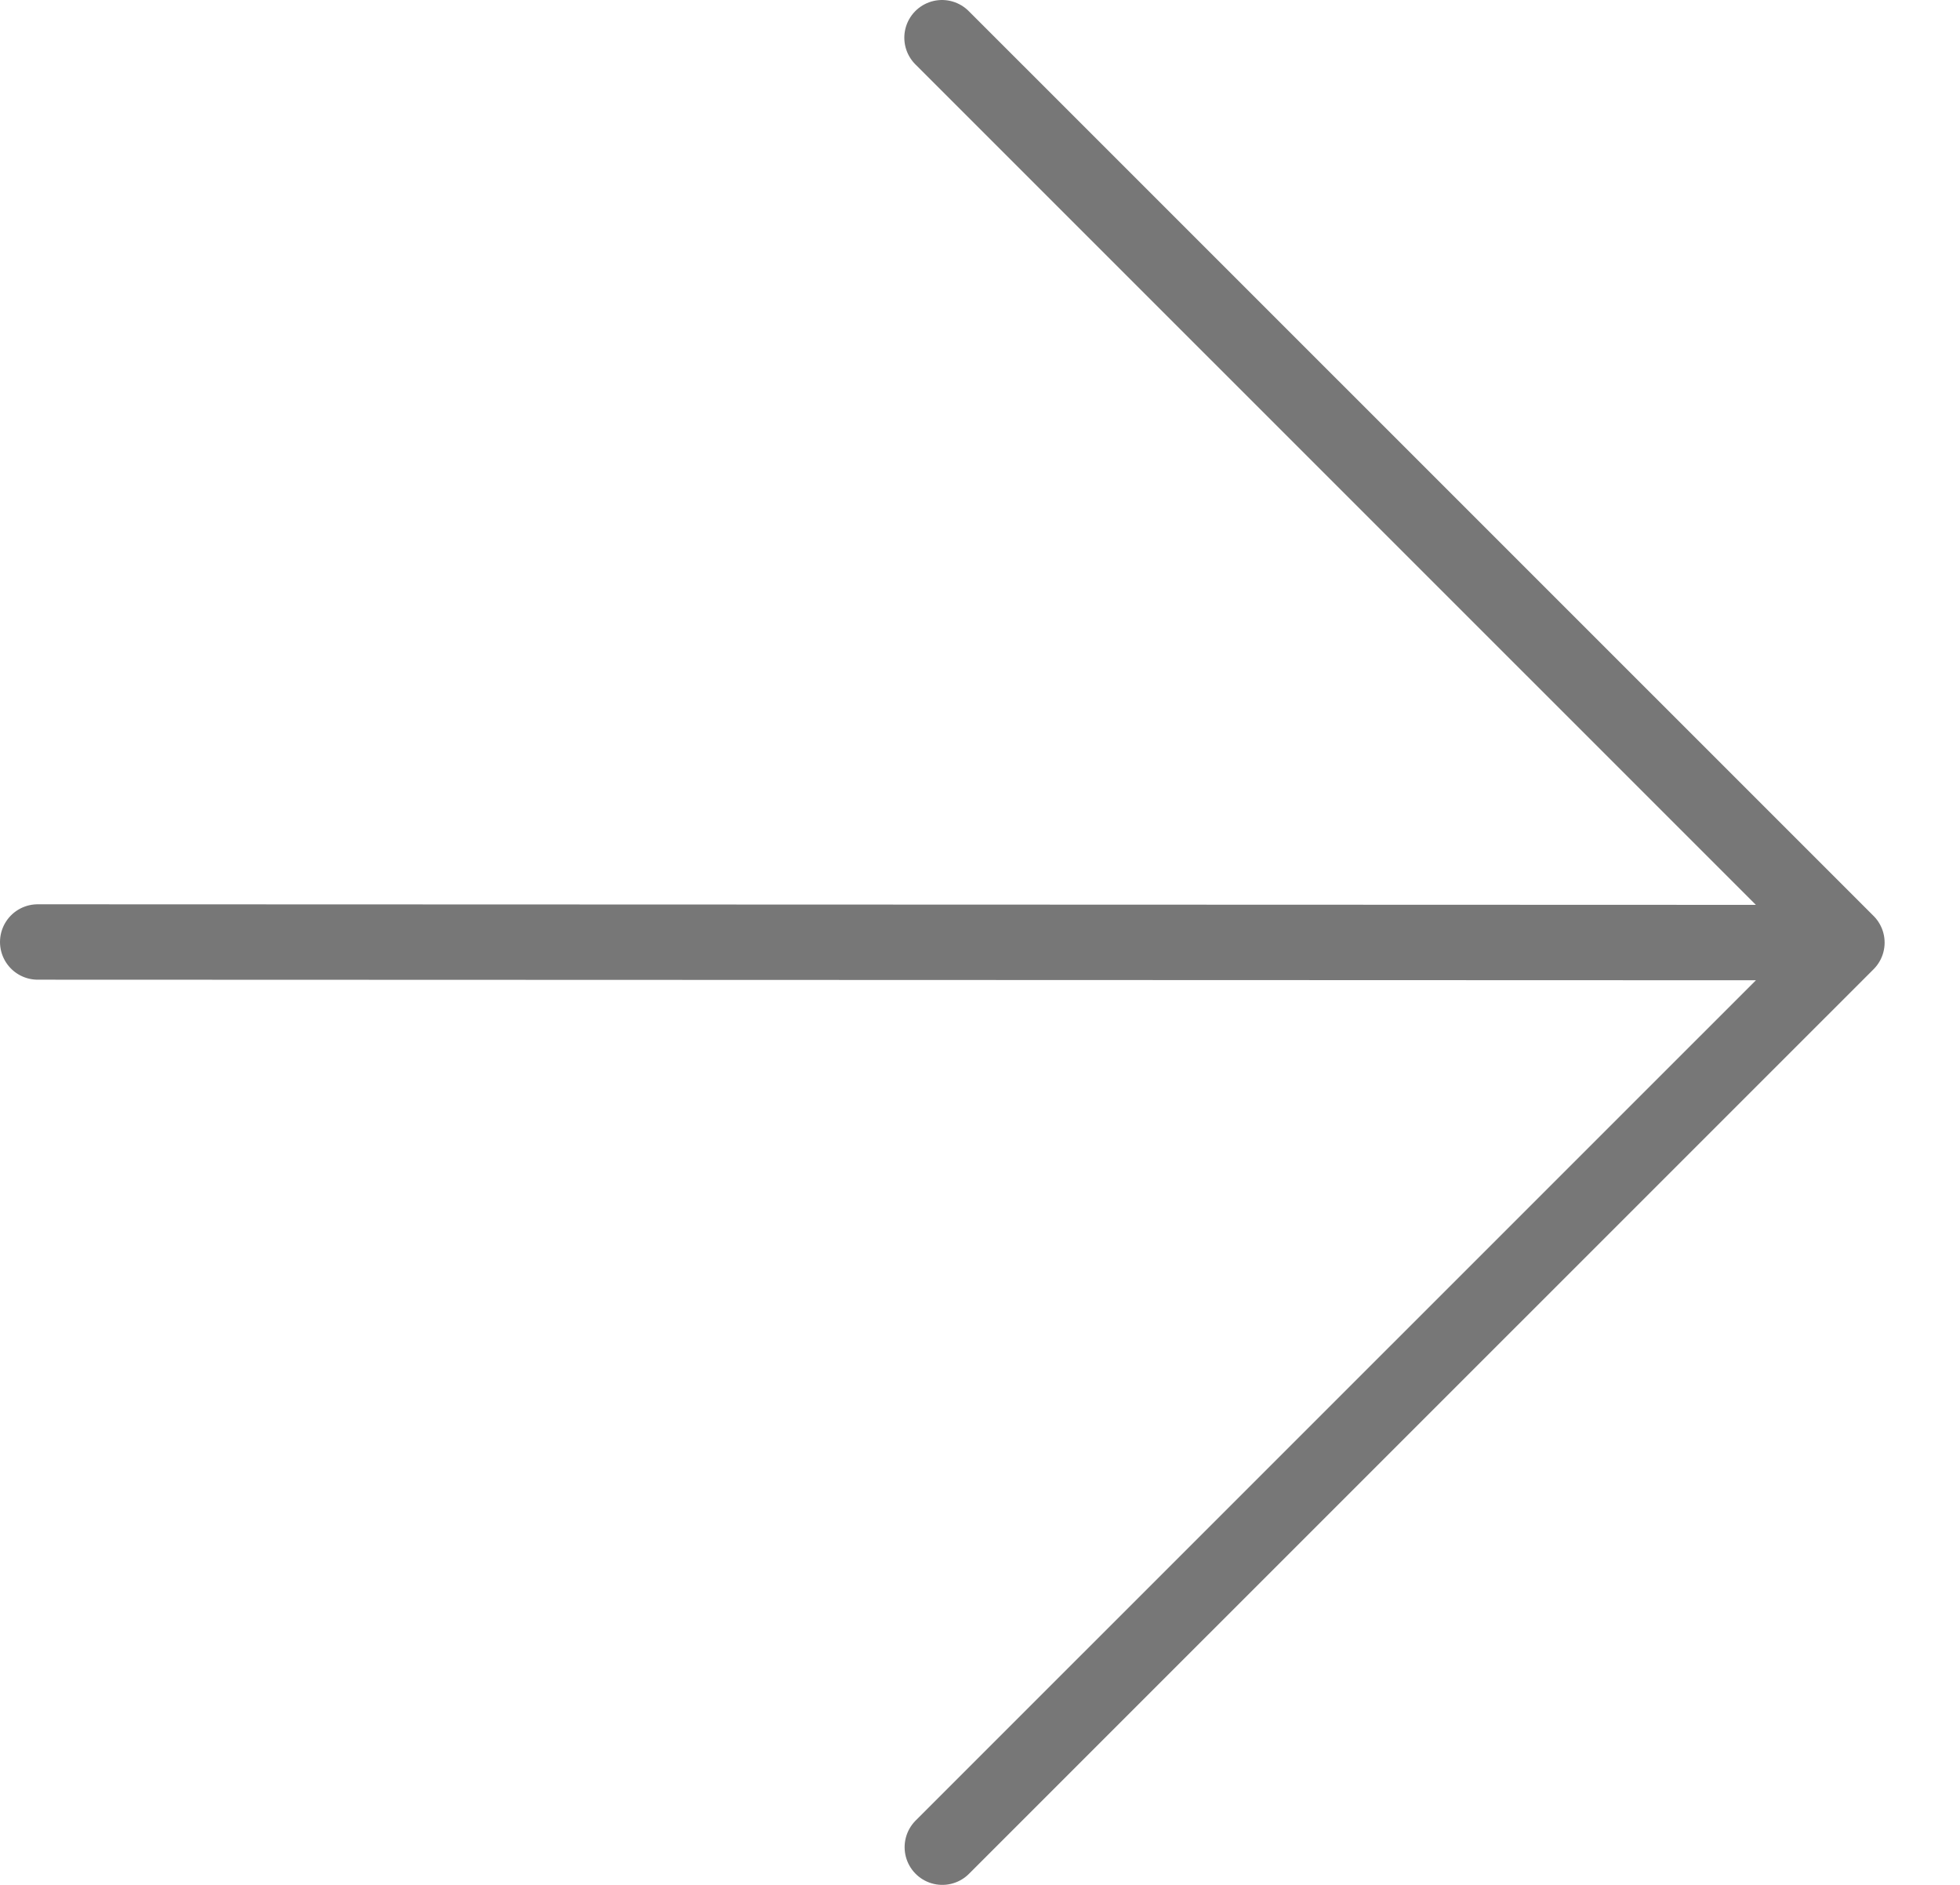 <svg preserveAspectRatio="none" width="100%" height="100%" overflow="visible" style="display: block;" viewBox="0 0 26 25" fill="none" xmlns="http://www.w3.org/2000/svg">
<path id="Vector" d="M12.496 0.5L24.5 12.502M24.5 12.502L12.5 24.5M24.5 12.502L0.5 12.494" stroke="#777777" stroke-linecap="round"/>
</svg>
